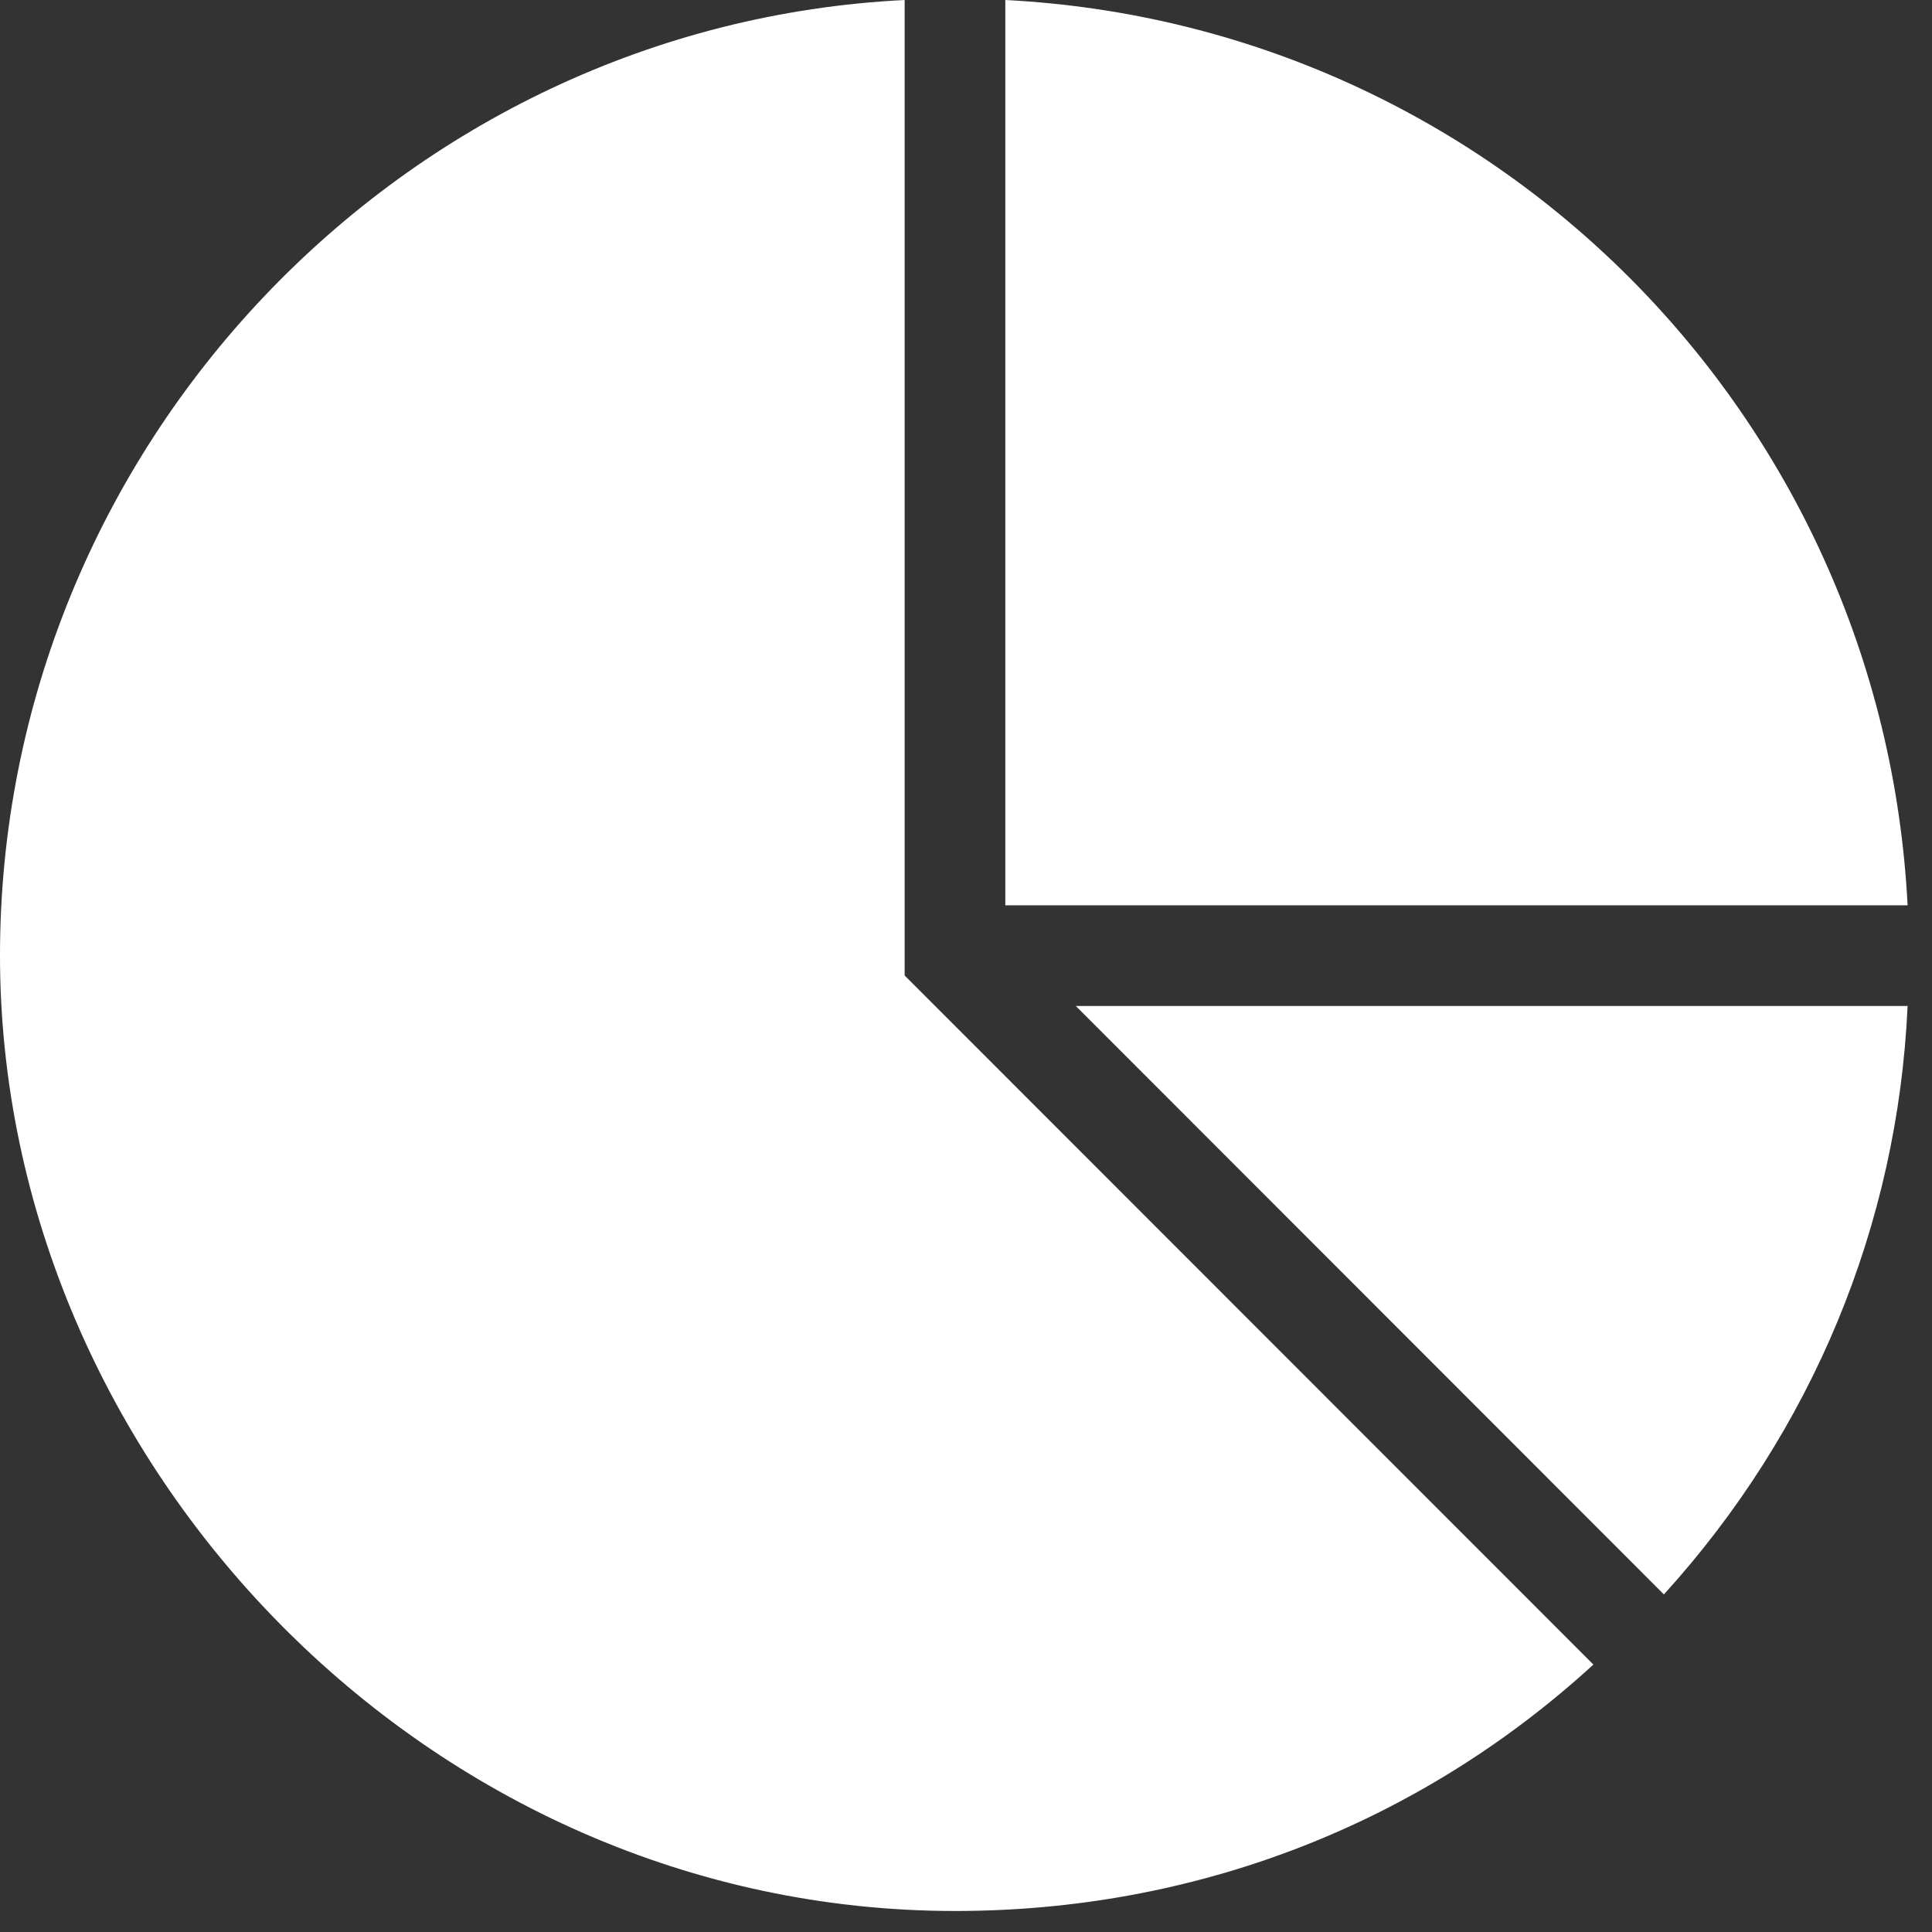 <svg width="57" height="57" viewBox="0 0 57 57" fill="none" xmlns="http://www.w3.org/2000/svg">
<rect x="0" y="0" width="57" height="57" fill="#333333" stroke="none"/>
<g clip-path="url(#clip0_5_1566)">
<path d="M26.69 0C11.86 0.74 0 13.21 0 28.19C0 43.17 12.61 56.38 28.18 56.38C35.22 56.38 41.82 53.86 47.01 49.11L26.69 28.78V0Z" fill="white"/>
<path d="M29.66 0V26.71H56.28C55.54 12.24 44.05 0.74 29.66 0Z" fill="white"/>
<path d="M31.74 29.68L49.09 47.04C53.47 42.22 55.99 36.13 56.28 29.68H31.74Z" fill="white"/>
</g>
<defs>
<clipPath id="clip0_5_1566">
<rect width="56.28" height="56.39" fill="white"/>
</clipPath>
</defs>
</svg>
